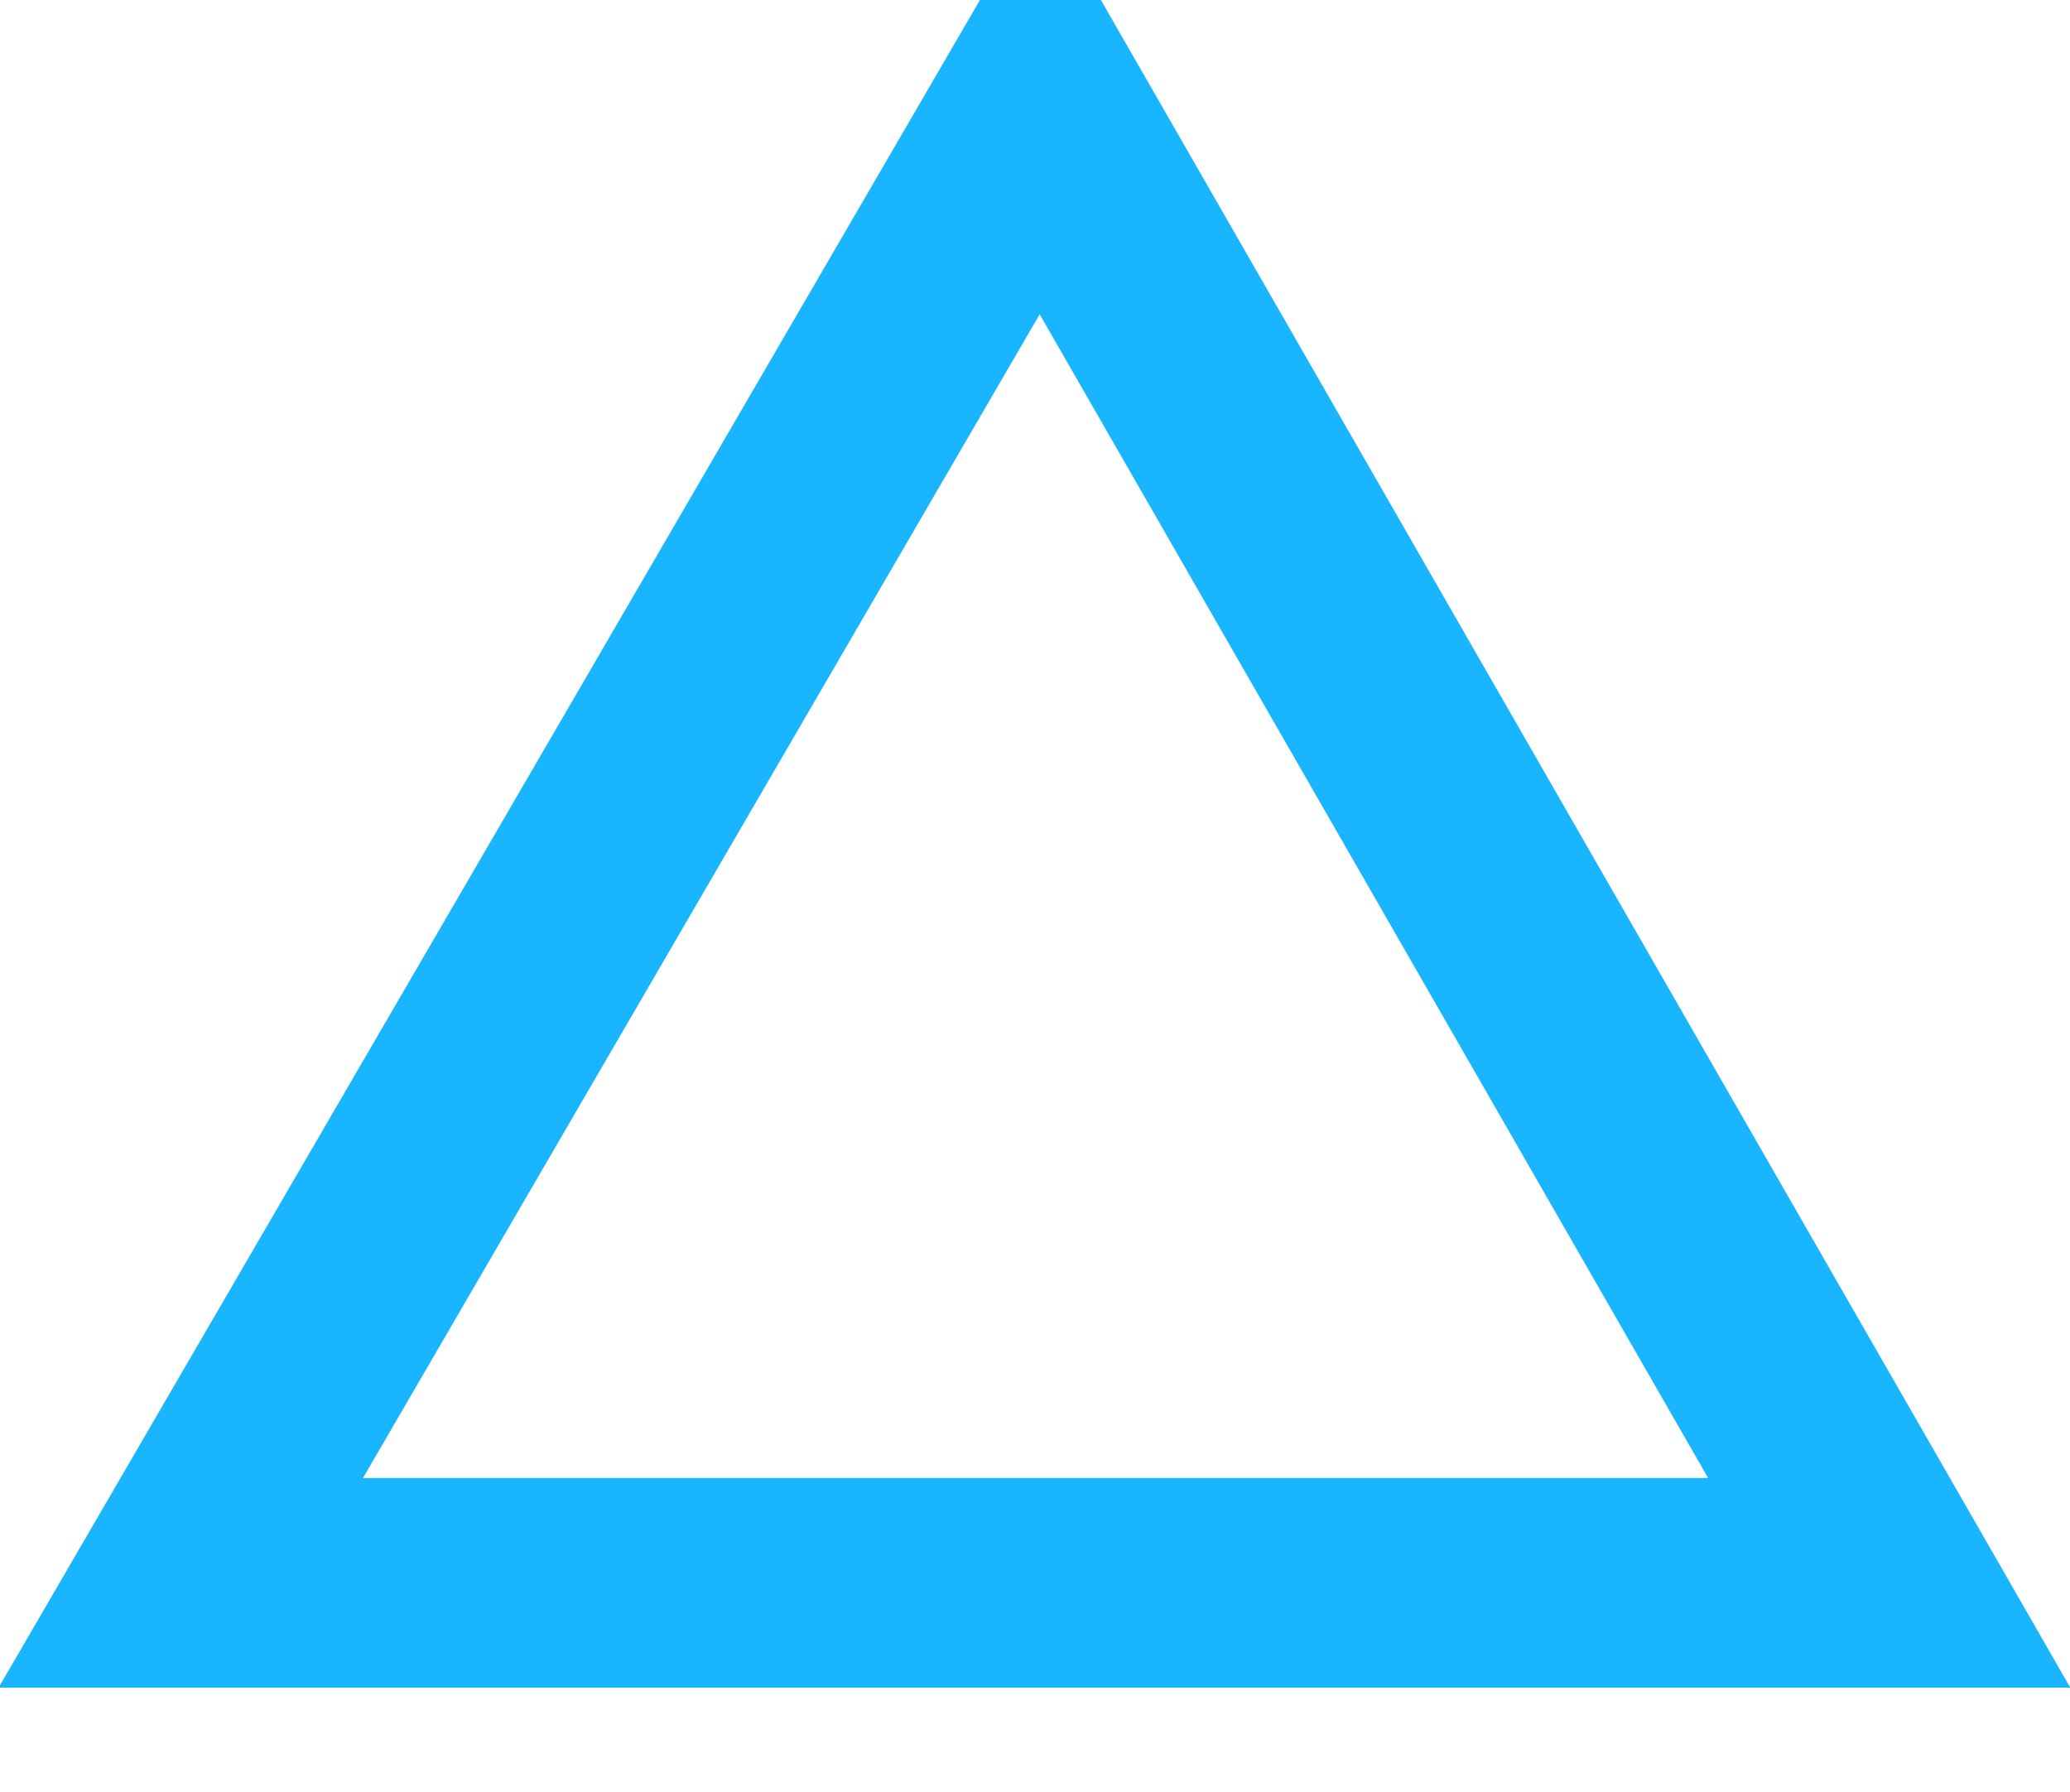 <?xml version="1.0" encoding="UTF-8" standalone="no"?>
<!-- Created with Inkscape (http://www.inkscape.org/) -->

<svg
   xmlns:dc="http://purl.org/dc/elements/1.1/"
   xmlns:cc="http://creativecommons.org/ns#"
   xmlns:rdf="http://www.w3.org/1999/02/22-rdf-syntax-ns#"
   xmlns:svg="http://www.w3.org/2000/svg"
   xmlns="http://www.w3.org/2000/svg"
   version="1.1"
   width="19.75"
   height="17.094"
   id="svg4620">
  <defs
     id="defs4622" />
  <g
     transform="translate(-365.125,-524.312)"
     id="layer1">
    <g
       transform="matrix(1,0,0,-1,-585.25,5910.412)"
       id="g802">
      <polygon
         points="952.1,5371 968.4,5371 960.3,5385.1 "
         id="polygon804"
         style="fill:none;stroke:#19b5fe;stroke-width:2;stroke-miterlimit:10" />
    </g>
  </g>
</svg>
